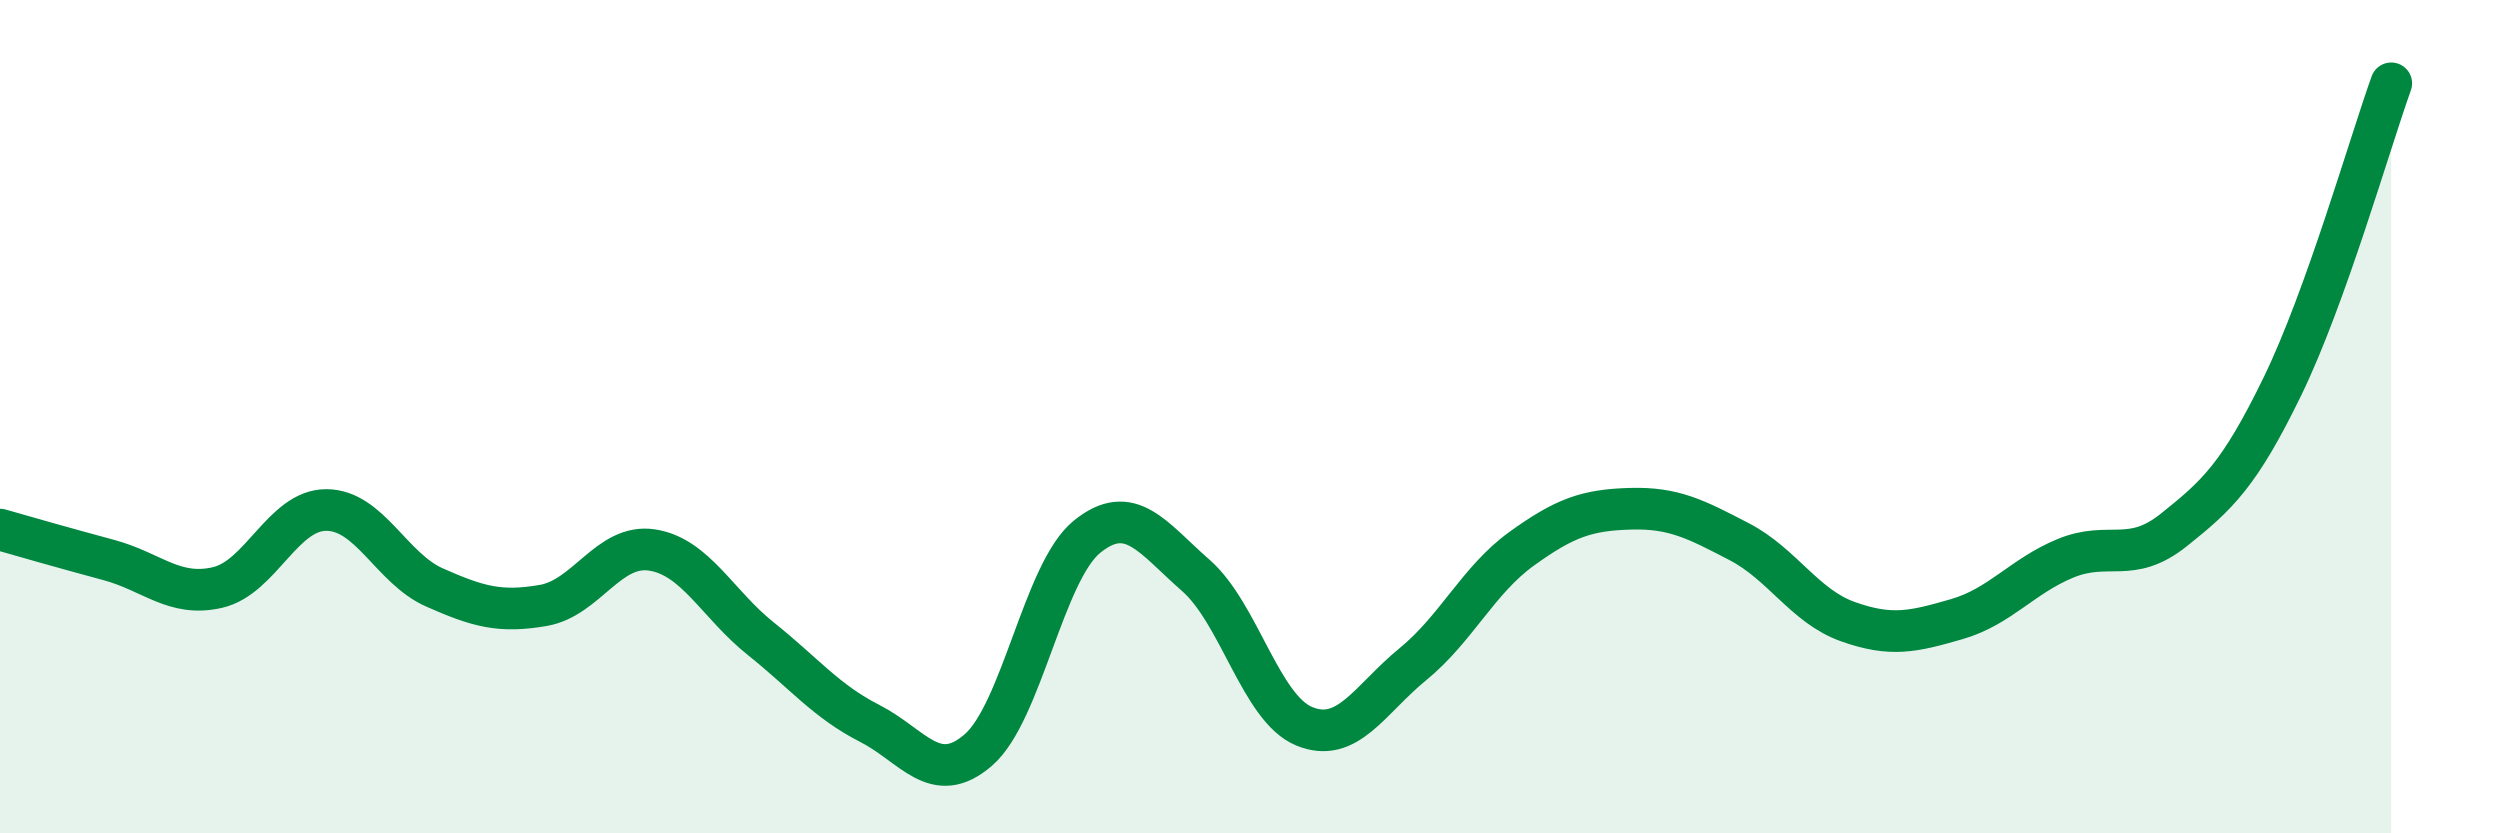 
    <svg width="60" height="20" viewBox="0 0 60 20" xmlns="http://www.w3.org/2000/svg">
      <path
        d="M 0,12.71 C 0.52,12.86 1.57,13.16 2.61,13.44 C 3.65,13.72 4.18,14.34 5.22,14.1 C 6.26,13.86 6.79,12.24 7.83,12.24 C 8.87,12.24 9.39,13.64 10.43,14.1 C 11.47,14.56 12,14.71 13.04,14.53 C 14.08,14.35 14.61,13.04 15.65,13.2 C 16.69,13.36 17.22,14.5 18.26,15.33 C 19.3,16.16 19.83,16.83 20.87,17.36 C 21.91,17.89 22.44,18.9 23.48,18 C 24.52,17.1 25.05,13.72 26.09,12.88 C 27.13,12.04 27.66,12.9 28.7,13.81 C 29.74,14.72 30.26,17 31.3,17.43 C 32.34,17.86 32.87,16.79 33.91,15.94 C 34.95,15.09 35.48,13.92 36.52,13.17 C 37.56,12.42 38.09,12.24 39.13,12.21 C 40.17,12.18 40.7,12.46 41.74,13 C 42.78,13.54 43.31,14.55 44.35,14.92 C 45.39,15.29 45.92,15.16 46.96,14.86 C 48,14.56 48.53,13.83 49.57,13.4 C 50.61,12.97 51.13,13.55 52.17,12.72 C 53.21,11.89 53.74,11.41 54.78,9.27 C 55.82,7.13 56.87,3.45 57.39,2L57.39 20L0 20Z"
        fill="#008740"
        opacity="0.1"
        stroke-linecap="round"
        stroke-linejoin="round"
      />
      <path
        d="M 0,12.71 C 0.52,12.86 1.57,13.16 2.61,13.44 C 3.65,13.72 4.18,14.34 5.22,14.1 C 6.26,13.86 6.79,12.24 7.83,12.24 C 8.87,12.24 9.39,13.64 10.43,14.1 C 11.47,14.56 12,14.71 13.04,14.53 C 14.08,14.35 14.61,13.04 15.65,13.2 C 16.69,13.36 17.22,14.5 18.26,15.33 C 19.3,16.16 19.83,16.83 20.87,17.36 C 21.91,17.89 22.44,18.9 23.48,18 C 24.52,17.1 25.05,13.72 26.09,12.88 C 27.13,12.04 27.66,12.9 28.7,13.81 C 29.74,14.72 30.26,17 31.3,17.43 C 32.34,17.86 32.87,16.79 33.91,15.94 C 34.95,15.09 35.48,13.92 36.52,13.17 C 37.56,12.42 38.09,12.24 39.13,12.21 C 40.17,12.18 40.7,12.46 41.74,13 C 42.78,13.54 43.31,14.55 44.35,14.92 C 45.39,15.29 45.92,15.16 46.96,14.86 C 48,14.56 48.53,13.83 49.57,13.4 C 50.61,12.97 51.13,13.55 52.17,12.72 C 53.21,11.89 53.74,11.41 54.78,9.27 C 55.82,7.13 56.87,3.45 57.39,2"
        stroke="#008740"
        stroke-width="1"
        fill="none"
        stroke-linecap="round"
        stroke-linejoin="round"
      />
    </svg>
  